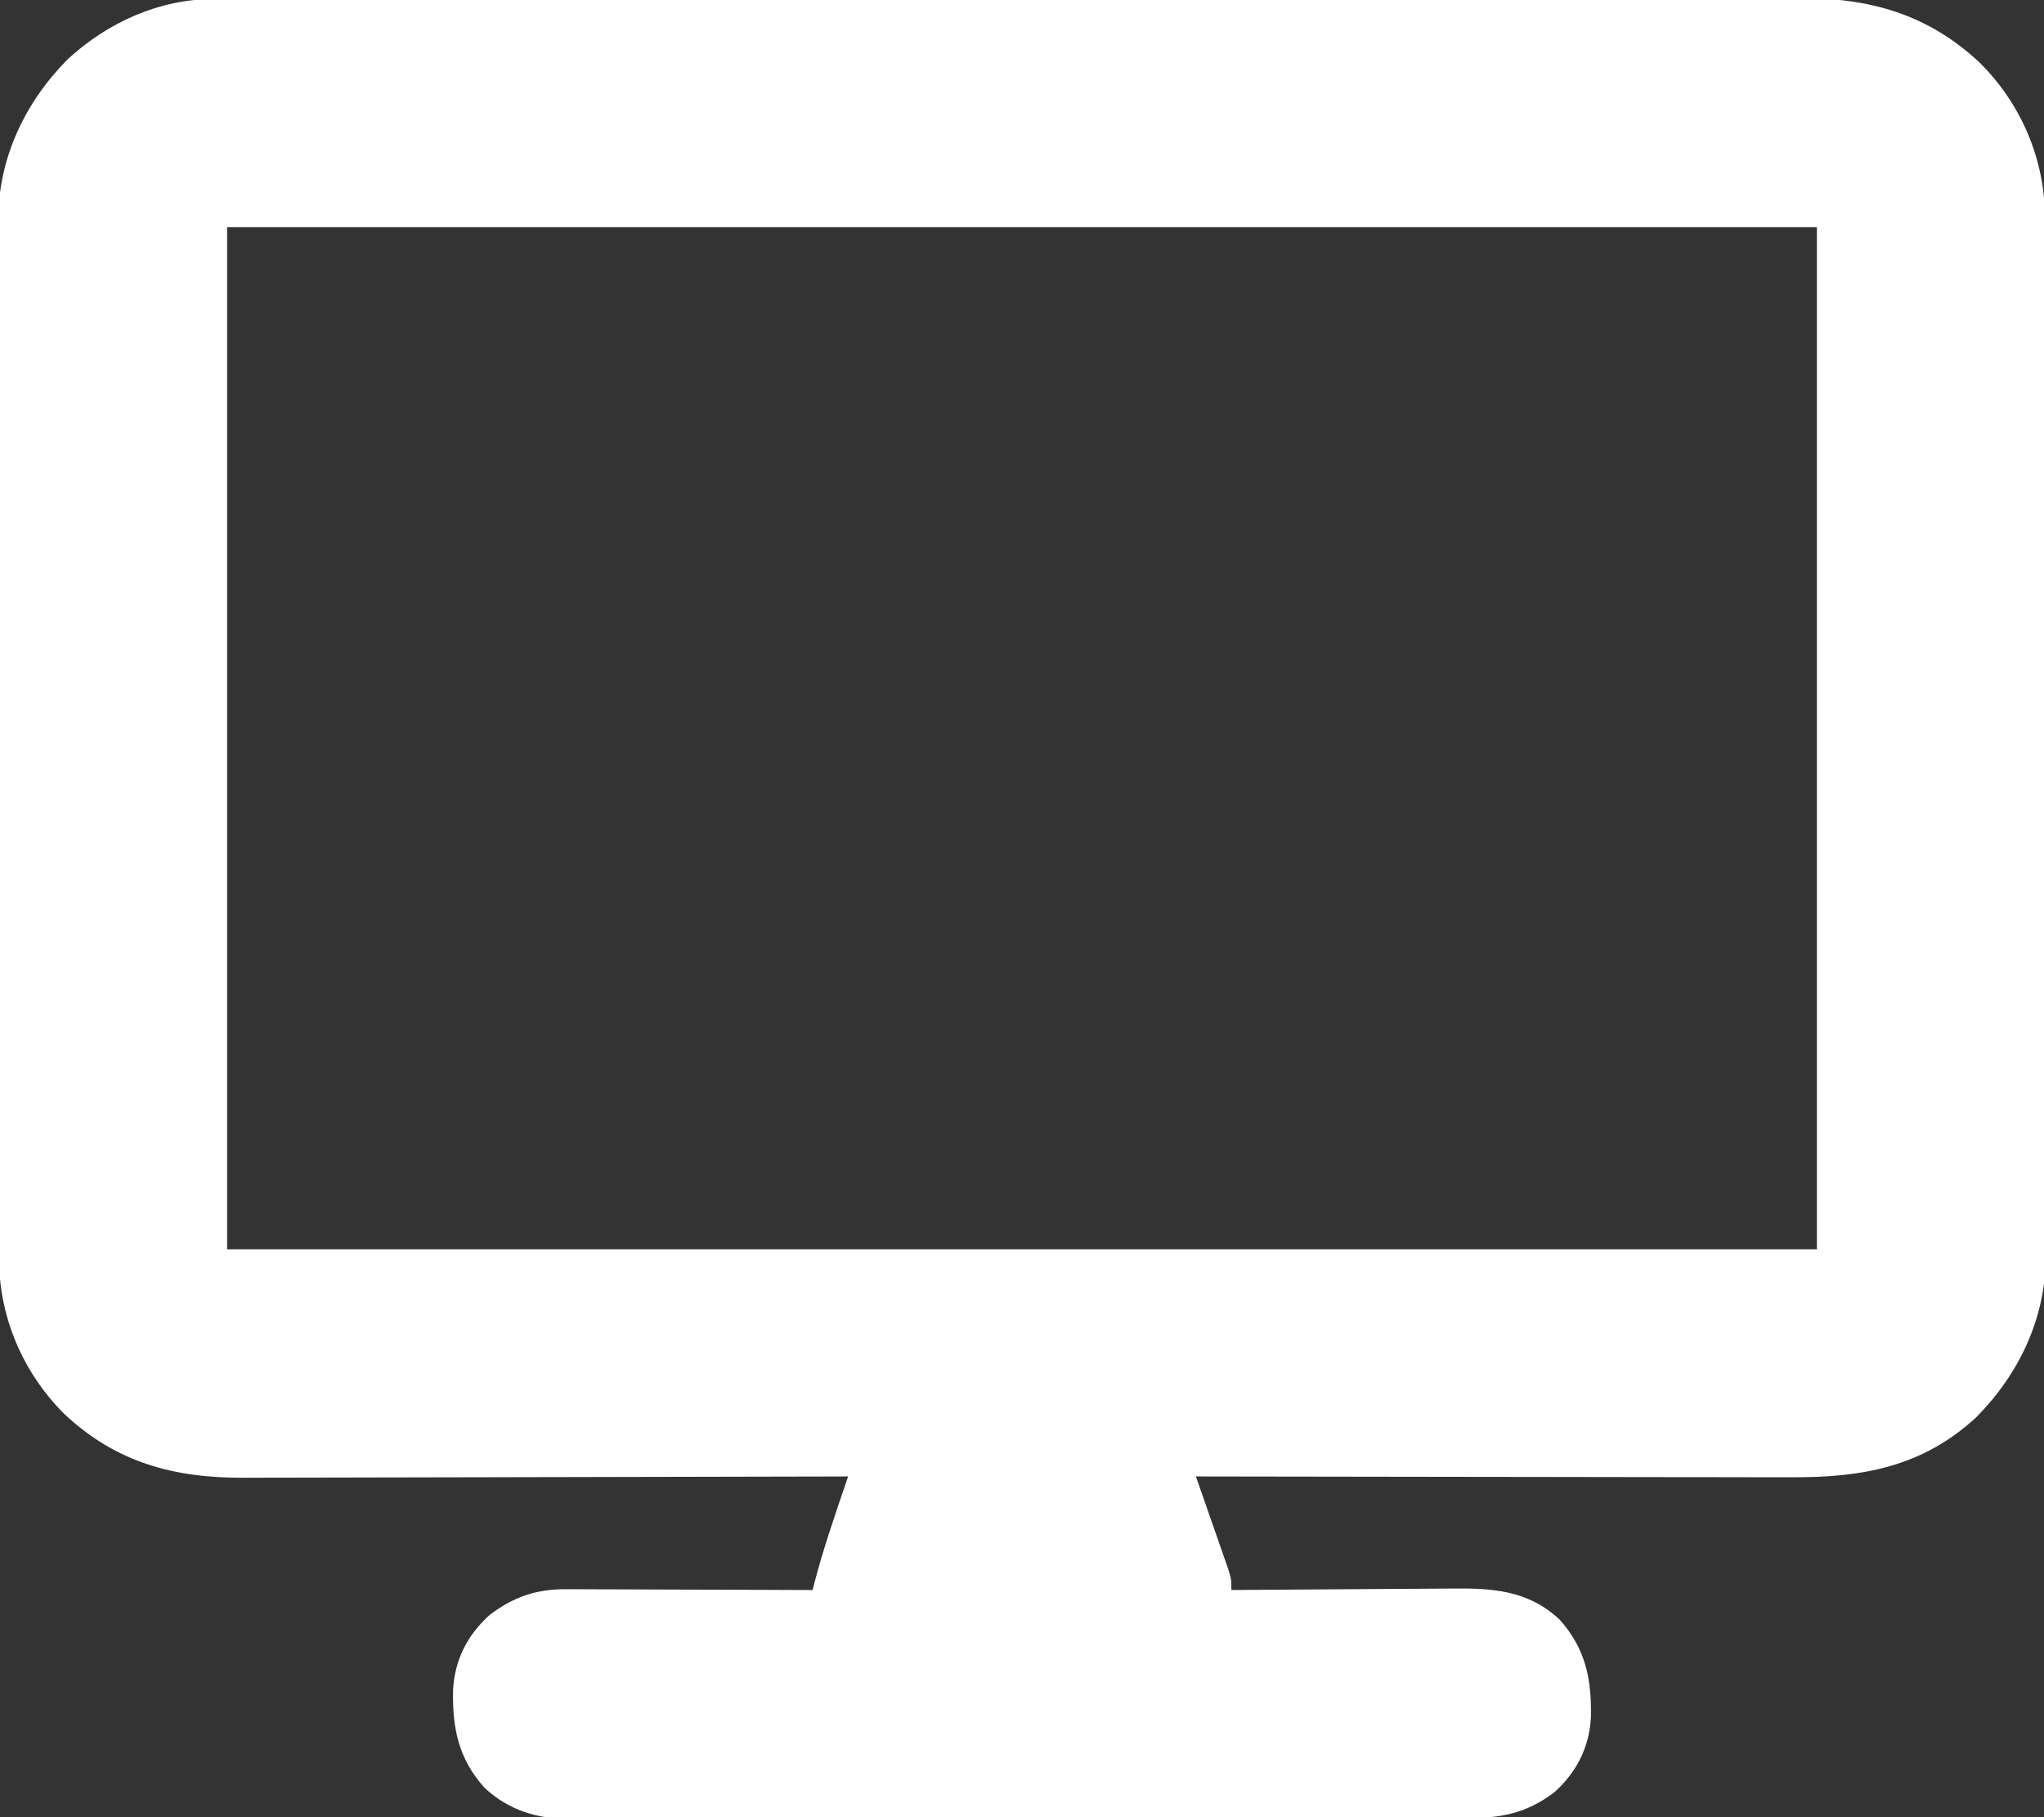 <?xml version="1.0" encoding="UTF-8"?>
<svg version="1.1" xmlns="http://www.w3.org/2000/svg" width="576" height="512">
<rect width="100%" height="100%" fill="#333333" stroke="none"/>
<path d="M0 0 C0.802 -0.004 1.604 -0.007 2.431 -0.011 C5.112 -0.02 7.793 -0.015 10.474 -0.01 C12.419 -0.014 14.363 -0.018 16.308 -0.024 C21.646 -0.036 26.984 -0.036 32.323 -0.033 C38.082 -0.033 43.842 -0.044 49.601 -0.054 C60.884 -0.07 72.166 -0.076 83.448 -0.077 C92.62 -0.078 101.792 -0.082 110.963 -0.088 C132.738 -0.103 154.513 -0.115 176.287 -0.114 C177.332 -0.114 177.332 -0.114 178.397 -0.114 C181.925 -0.114 185.454 -0.114 188.982 -0.114 C190.033 -0.114 190.033 -0.114 191.105 -0.113 C192.522 -0.113 193.939 -0.113 195.356 -0.113 C217.397 -0.112 239.438 -0.127 261.479 -0.154 C286.252 -0.185 311.026 -0.202 335.799 -0.2 C348.912 -0.2 362.025 -0.205 375.138 -0.227 C386.303 -0.245 397.468 -0.249 408.633 -0.236 C414.328 -0.229 420.023 -0.229 425.717 -0.246 C430.935 -0.262 436.153 -0.259 441.371 -0.242 C443.254 -0.239 445.137 -0.242 447.02 -0.254 C466.488 -0.361 482.989 4.236 497.568 17.927 C509.247 29.499 515.861 45.079 515.957 61.395 C515.954 62.577 515.951 63.759 515.948 64.977 C515.952 66.248 515.957 67.52 515.962 68.83 C515.974 72.344 515.974 75.858 515.971 79.373 C515.971 83.169 515.982 86.965 515.991 90.762 C516.008 98.194 516.014 105.626 516.015 113.058 C516.016 119.102 516.02 125.147 516.026 131.191 C516.044 148.343 516.053 165.495 516.051 182.647 C516.051 184.033 516.051 184.033 516.051 185.447 C516.051 186.373 516.051 187.298 516.051 188.251 C516.05 203.238 516.069 218.224 516.097 233.211 C516.126 248.614 516.14 264.018 516.138 279.421 C516.138 288.063 516.143 296.704 516.165 305.346 C516.183 312.705 516.187 320.064 516.174 327.423 C516.167 331.173 516.167 334.924 516.184 338.674 C516.203 342.751 516.19 346.827 516.175 350.903 C516.185 352.074 516.196 353.244 516.206 354.45 C516.062 371.791 508.681 387.374 496.571 399.597 C481.353 413.602 464.433 416.57 444.585 416.484 C442.751 416.484 440.917 416.484 439.083 416.485 C434.125 416.486 429.167 416.474 424.209 416.46 C419.02 416.448 413.831 416.446 408.642 416.444 C398.825 416.438 389.008 416.421 379.191 416.401 C368.011 416.379 356.831 416.368 345.651 416.358 C322.661 416.337 299.671 416.302 276.681 416.257 C276.983 417.12 277.286 417.983 277.599 418.872 C278.72 422.074 279.838 425.278 280.953 428.483 C281.436 429.869 281.921 431.255 282.408 432.641 C283.107 434.633 283.801 436.626 284.493 438.621 C285.121 440.419 285.121 440.419 285.763 442.255 C286.681 445.257 286.681 445.257 286.681 448.257 C287.623 448.248 288.565 448.24 289.536 448.23 C298.451 448.149 307.366 448.089 316.281 448.05 C320.864 448.029 325.446 448.001 330.028 447.956 C334.457 447.912 338.885 447.888 343.314 447.878 C344.997 447.87 346.68 447.856 348.363 447.834 C360.009 447.69 370.207 448.202 379.149 456.554 C386.543 464.778 388.262 473.492 387.993 484.269 C387.519 492.655 383.906 499.66 377.681 505.257 C369.686 511.269 362.537 512.554 352.7 512.525 C351.591 512.529 350.483 512.534 349.34 512.538 C345.623 512.551 341.906 512.549 338.189 512.548 C335.525 512.554 332.86 512.561 330.196 512.568 C323.708 512.585 317.221 512.59 310.733 512.591 C305.458 512.592 300.182 512.596 294.907 512.603 C279.941 512.62 264.976 512.63 250.01 512.628 C248.8 512.628 248.8 512.628 247.566 512.628 C246.759 512.628 245.951 512.628 245.12 512.628 C232.038 512.627 218.957 512.646 205.876 512.674 C192.436 512.703 178.995 512.717 165.554 512.715 C158.012 512.714 150.47 512.72 142.928 512.741 C136.505 512.76 130.083 512.764 123.66 512.75 C120.386 512.744 117.112 512.746 113.838 512.761 C110.281 512.776 106.726 512.767 103.169 512.752 C102.144 512.762 101.119 512.772 100.062 512.783 C90.944 512.696 82.974 510.276 76.212 503.96 C68.818 495.737 67.099 487.023 67.368 476.246 C67.842 467.86 71.455 460.854 77.681 455.257 C84.485 450.141 90.872 447.942 99.43 448.03 C100.182 448.03 100.934 448.03 101.709 448.029 C104.176 448.031 106.643 448.046 109.11 448.062 C110.828 448.066 112.546 448.069 114.264 448.071 C118.771 448.078 123.279 448.098 127.787 448.12 C132.392 448.14 136.997 448.15 141.602 448.16 C150.629 448.181 159.655 448.215 168.681 448.257 C168.884 447.432 168.884 447.432 169.091 446.589 C171.752 436.312 175.271 426.305 178.681 416.257 C177.733 416.26 176.785 416.263 175.809 416.266 C152.722 416.332 129.635 416.382 106.548 416.413 C95.383 416.428 84.218 416.449 73.054 416.484 C63.319 416.514 53.584 416.533 43.85 416.54 C38.698 416.543 33.547 416.553 28.396 416.574 C23.54 416.595 18.684 416.601 13.828 416.597 C12.053 416.597 10.278 416.603 8.503 416.615 C-11.186 416.737 -27.7 412.356 -42.308 398.537 C-53.9 386.926 -60.5 371.407 -60.596 355.119 C-60.593 353.937 -60.59 352.756 -60.587 351.538 C-60.594 349.63 -60.594 349.63 -60.601 347.684 C-60.613 344.17 -60.613 340.656 -60.61 337.142 C-60.61 333.346 -60.621 329.549 -60.63 325.753 C-60.647 318.321 -60.652 310.889 -60.654 303.456 C-60.655 297.412 -60.659 291.368 -60.665 285.324 C-60.683 268.171 -60.692 251.019 -60.69 233.867 C-60.69 232.943 -60.69 232.019 -60.69 231.067 C-60.69 230.142 -60.69 229.217 -60.69 228.264 C-60.689 213.277 -60.708 198.29 -60.736 183.304 C-60.765 167.9 -60.779 152.497 -60.777 137.093 C-60.777 128.452 -60.782 119.81 -60.804 111.168 C-60.822 103.809 -60.826 96.451 -60.813 89.092 C-60.806 85.341 -60.806 81.591 -60.823 77.84 C-60.842 73.764 -60.829 69.688 -60.814 65.611 C-60.824 64.441 -60.835 63.27 -60.845 62.064 C-60.701 44.723 -53.32 29.141 -41.21 16.917 C-29.99 6.592 -15.304 -0.086 0 0 Z M3.681 64.257 C3.681 159.297 3.681 254.337 3.681 352.257 C151.521 352.257 299.361 352.257 451.681 352.257 C451.681 257.217 451.681 162.177 451.681 64.257 C303.841 64.257 156.001 64.257 3.681 64.257 Z " fill="#FFFFFF" transform="translate(60.319,-0.257)"/>
</svg>
